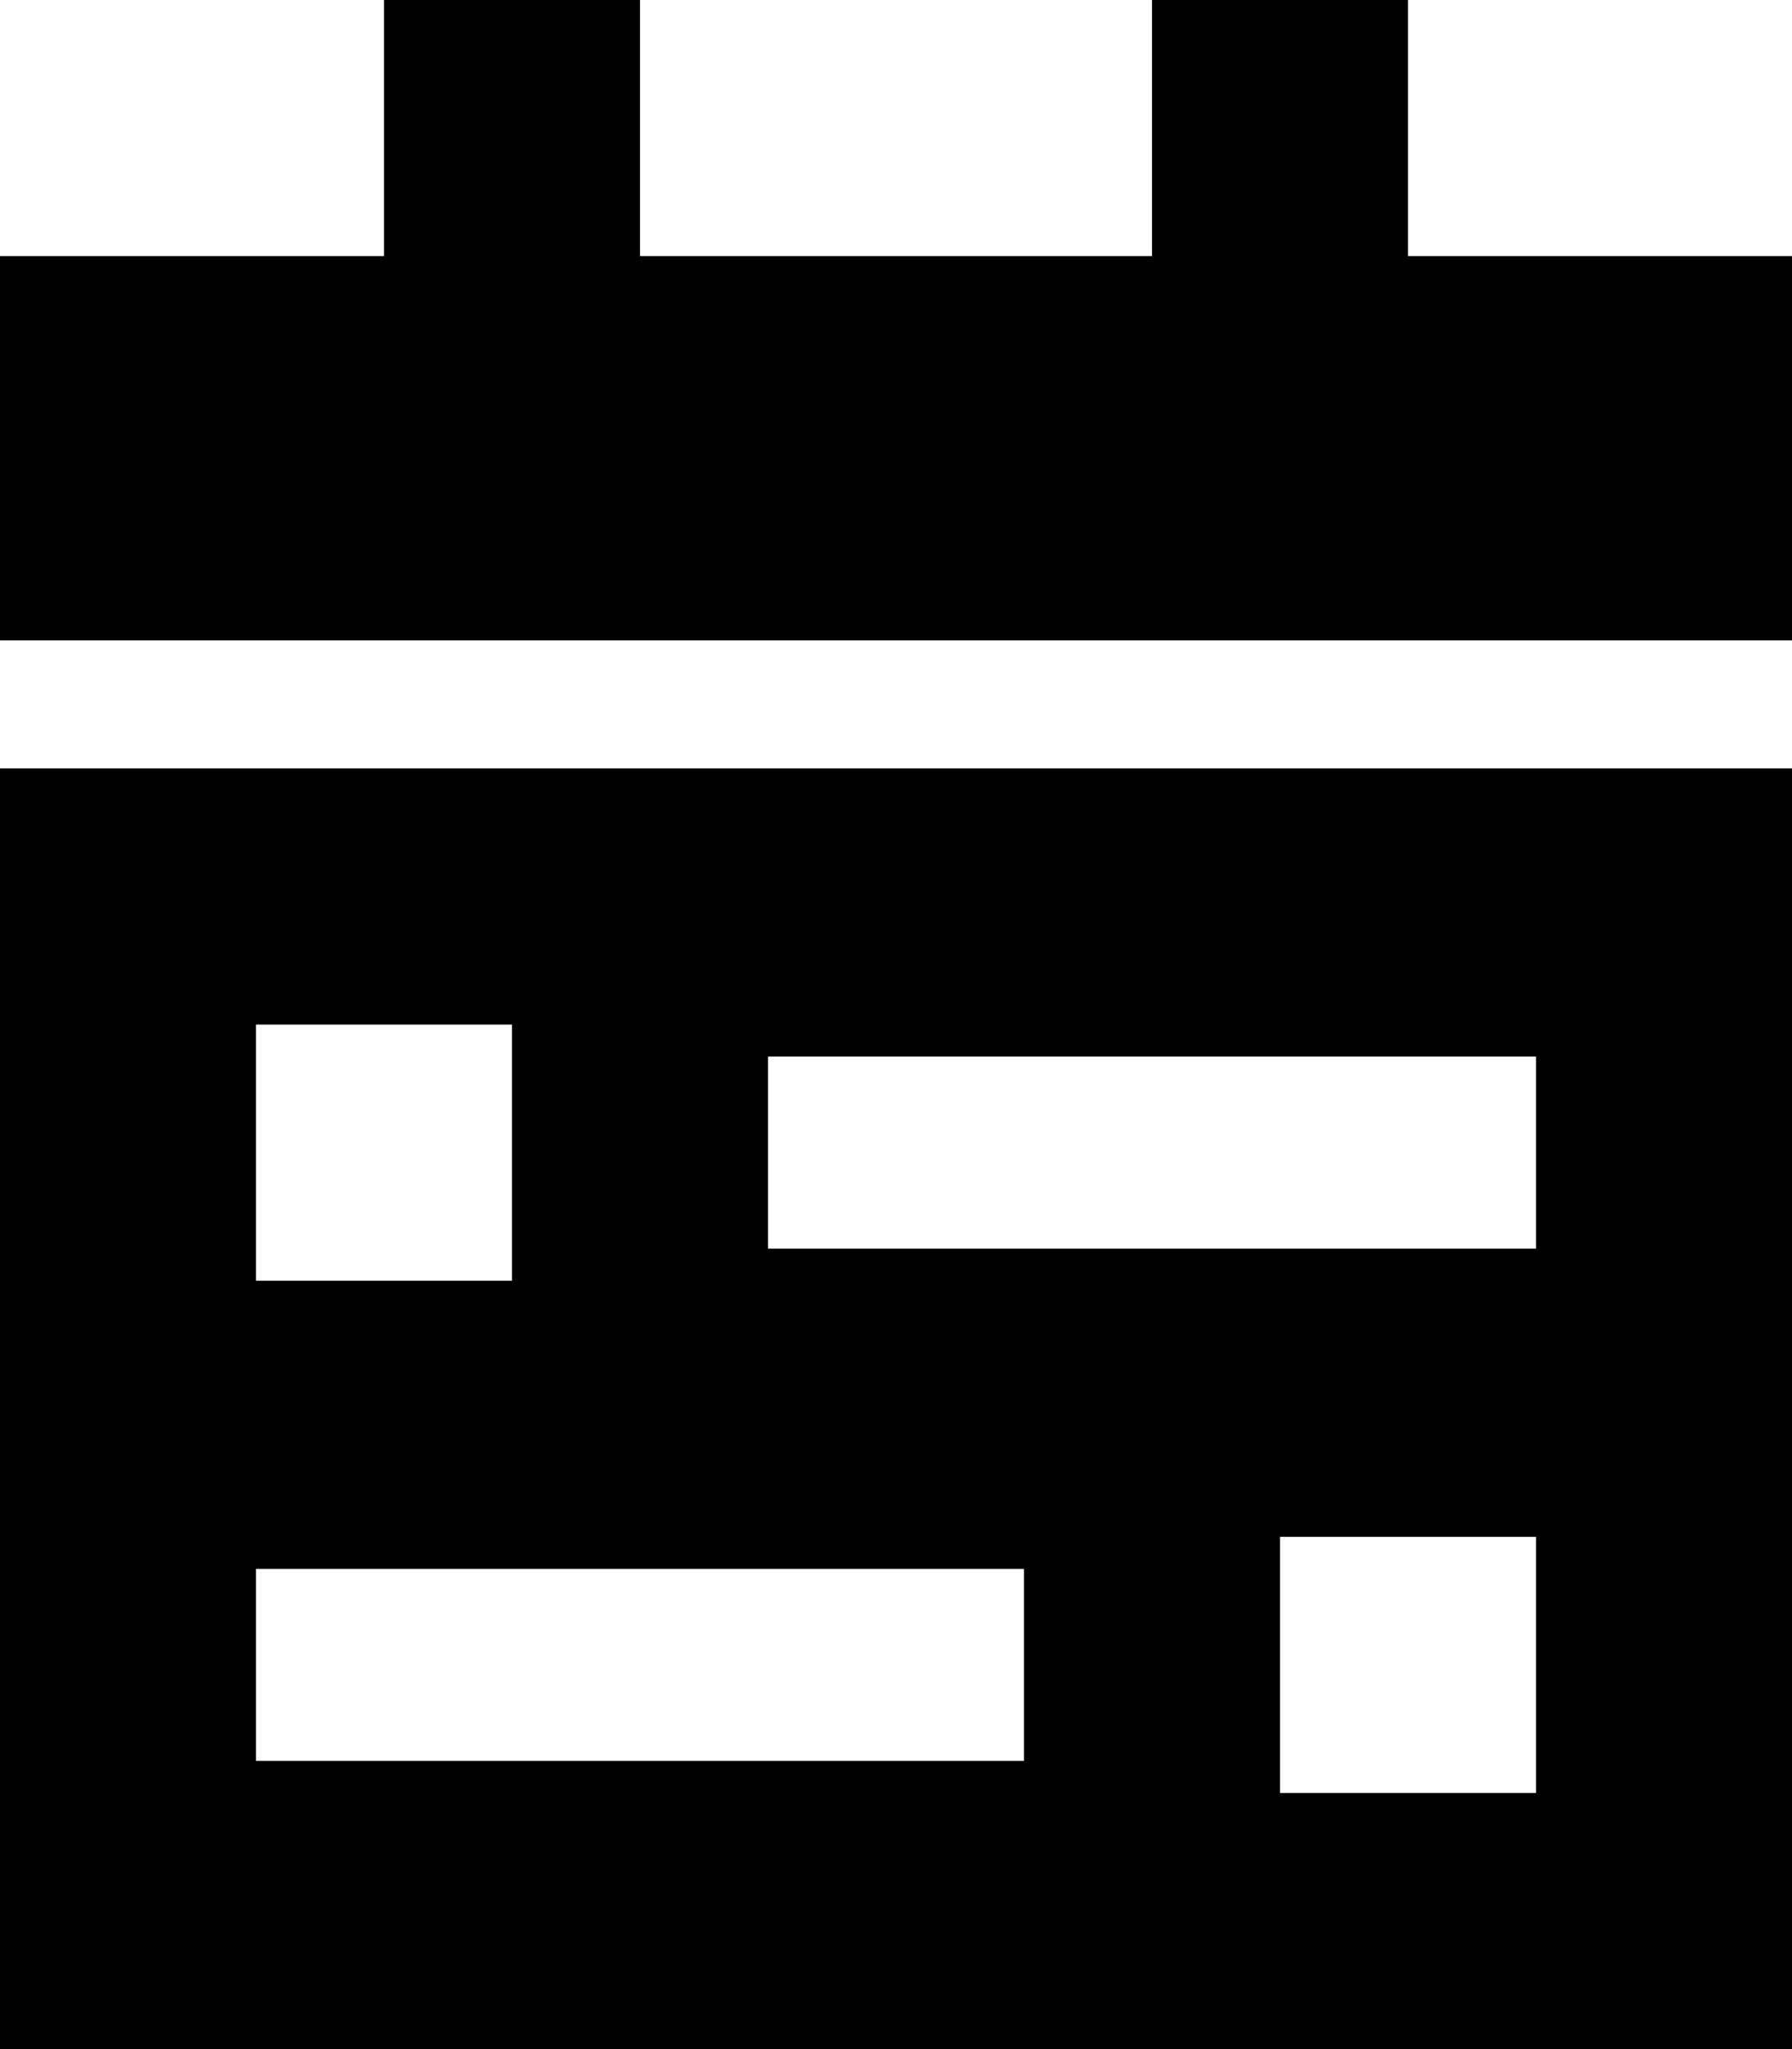 <svg xmlns="http://www.w3.org/2000/svg" viewBox="0 0 448 512"><!--! Font Awesome Pro 6.5.2 by @fontawesome - https://fontawesome.com License - https://fontawesome.com/license (Commercial License) Copyright 2024 Fonticons, Inc. --><path d="M96 0V64H0v96H448V64H352V0H288V64H160V0H96zM448 192H0V512H448V192zM128 256v64H64V256h64zM320 448V384h64v64H320zm64-184v48H192V264H384zM64 392H256v48H64V392z"/></svg>